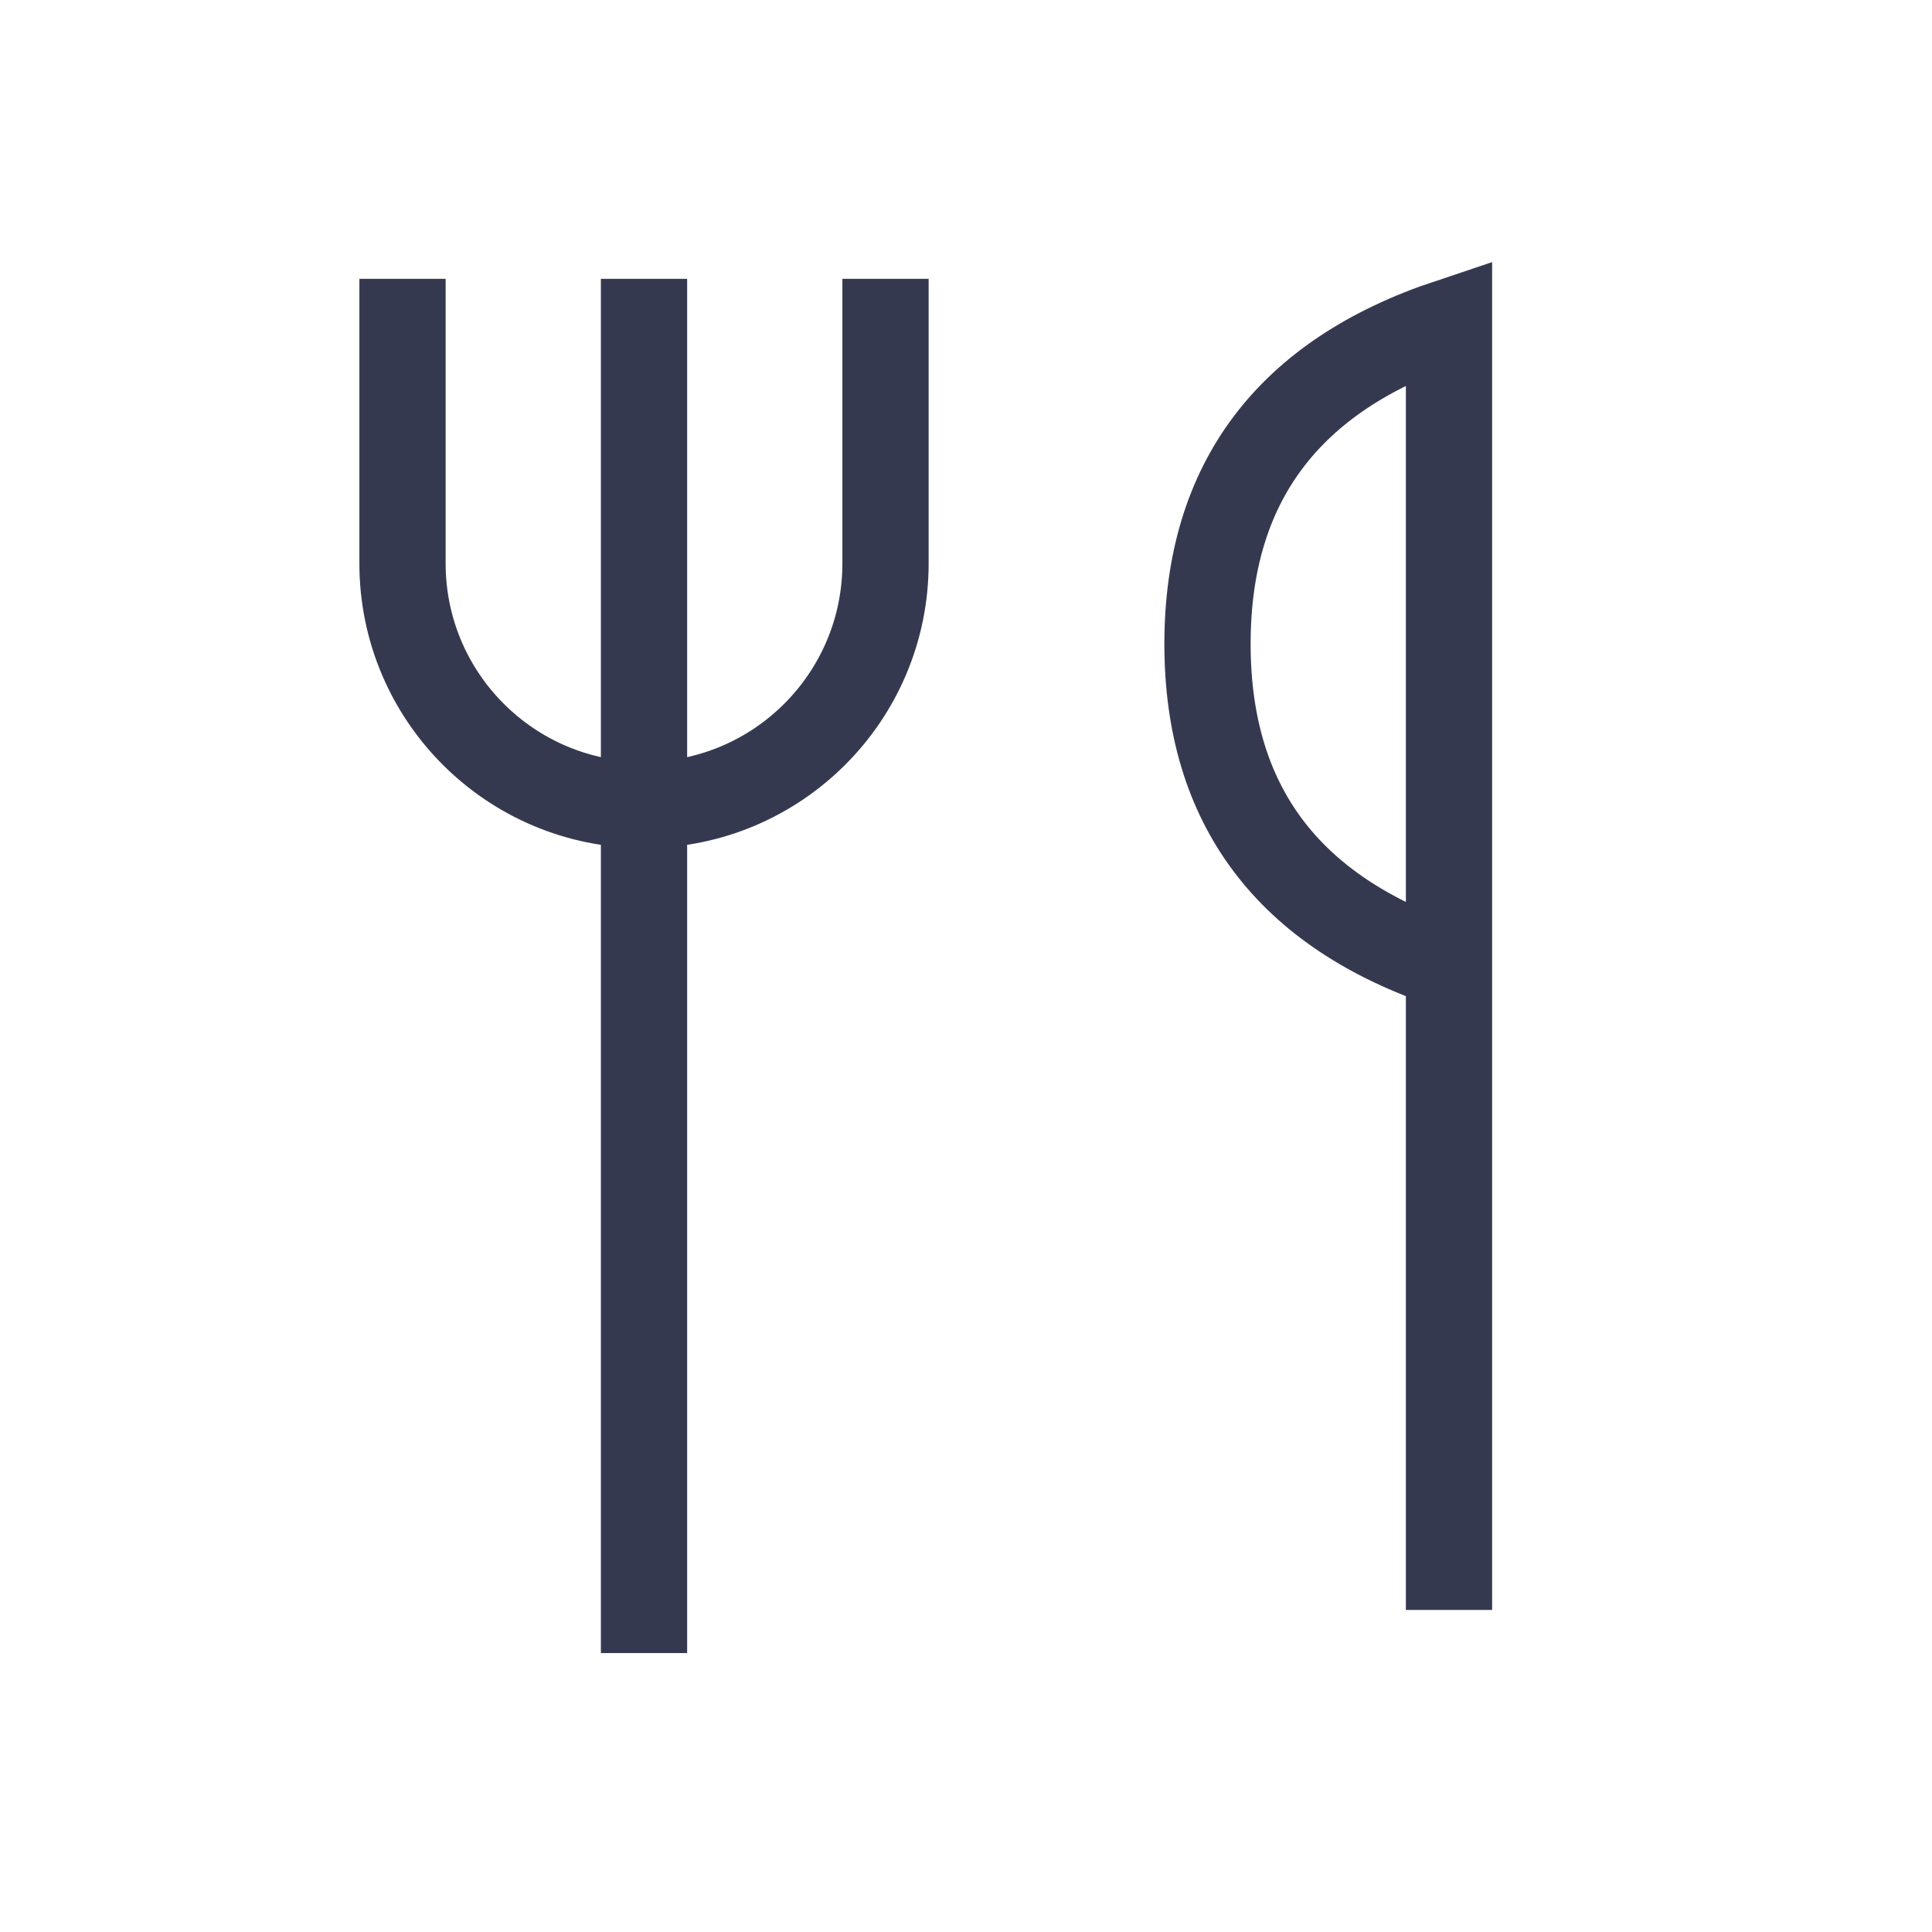 <svg width="56" height="56" viewBox="0 0 56 56" fill="none" xmlns="http://www.w3.org/2000/svg">
<path d="M18.667 9.332V46.665M11.667 9.332V16.332C11.667 20.198 14.801 23.332 18.667 23.332C22.533 23.332 25.667 20.198 25.667 16.332V9.332M42 27.999C37.334 26.443 35 23.332 35 18.665C35 13.999 37.334 10.888 42 9.332V46.665V27.999Z" stroke="#353950" stroke-width="2.5" stroke-linecap="square"/>
</svg>
